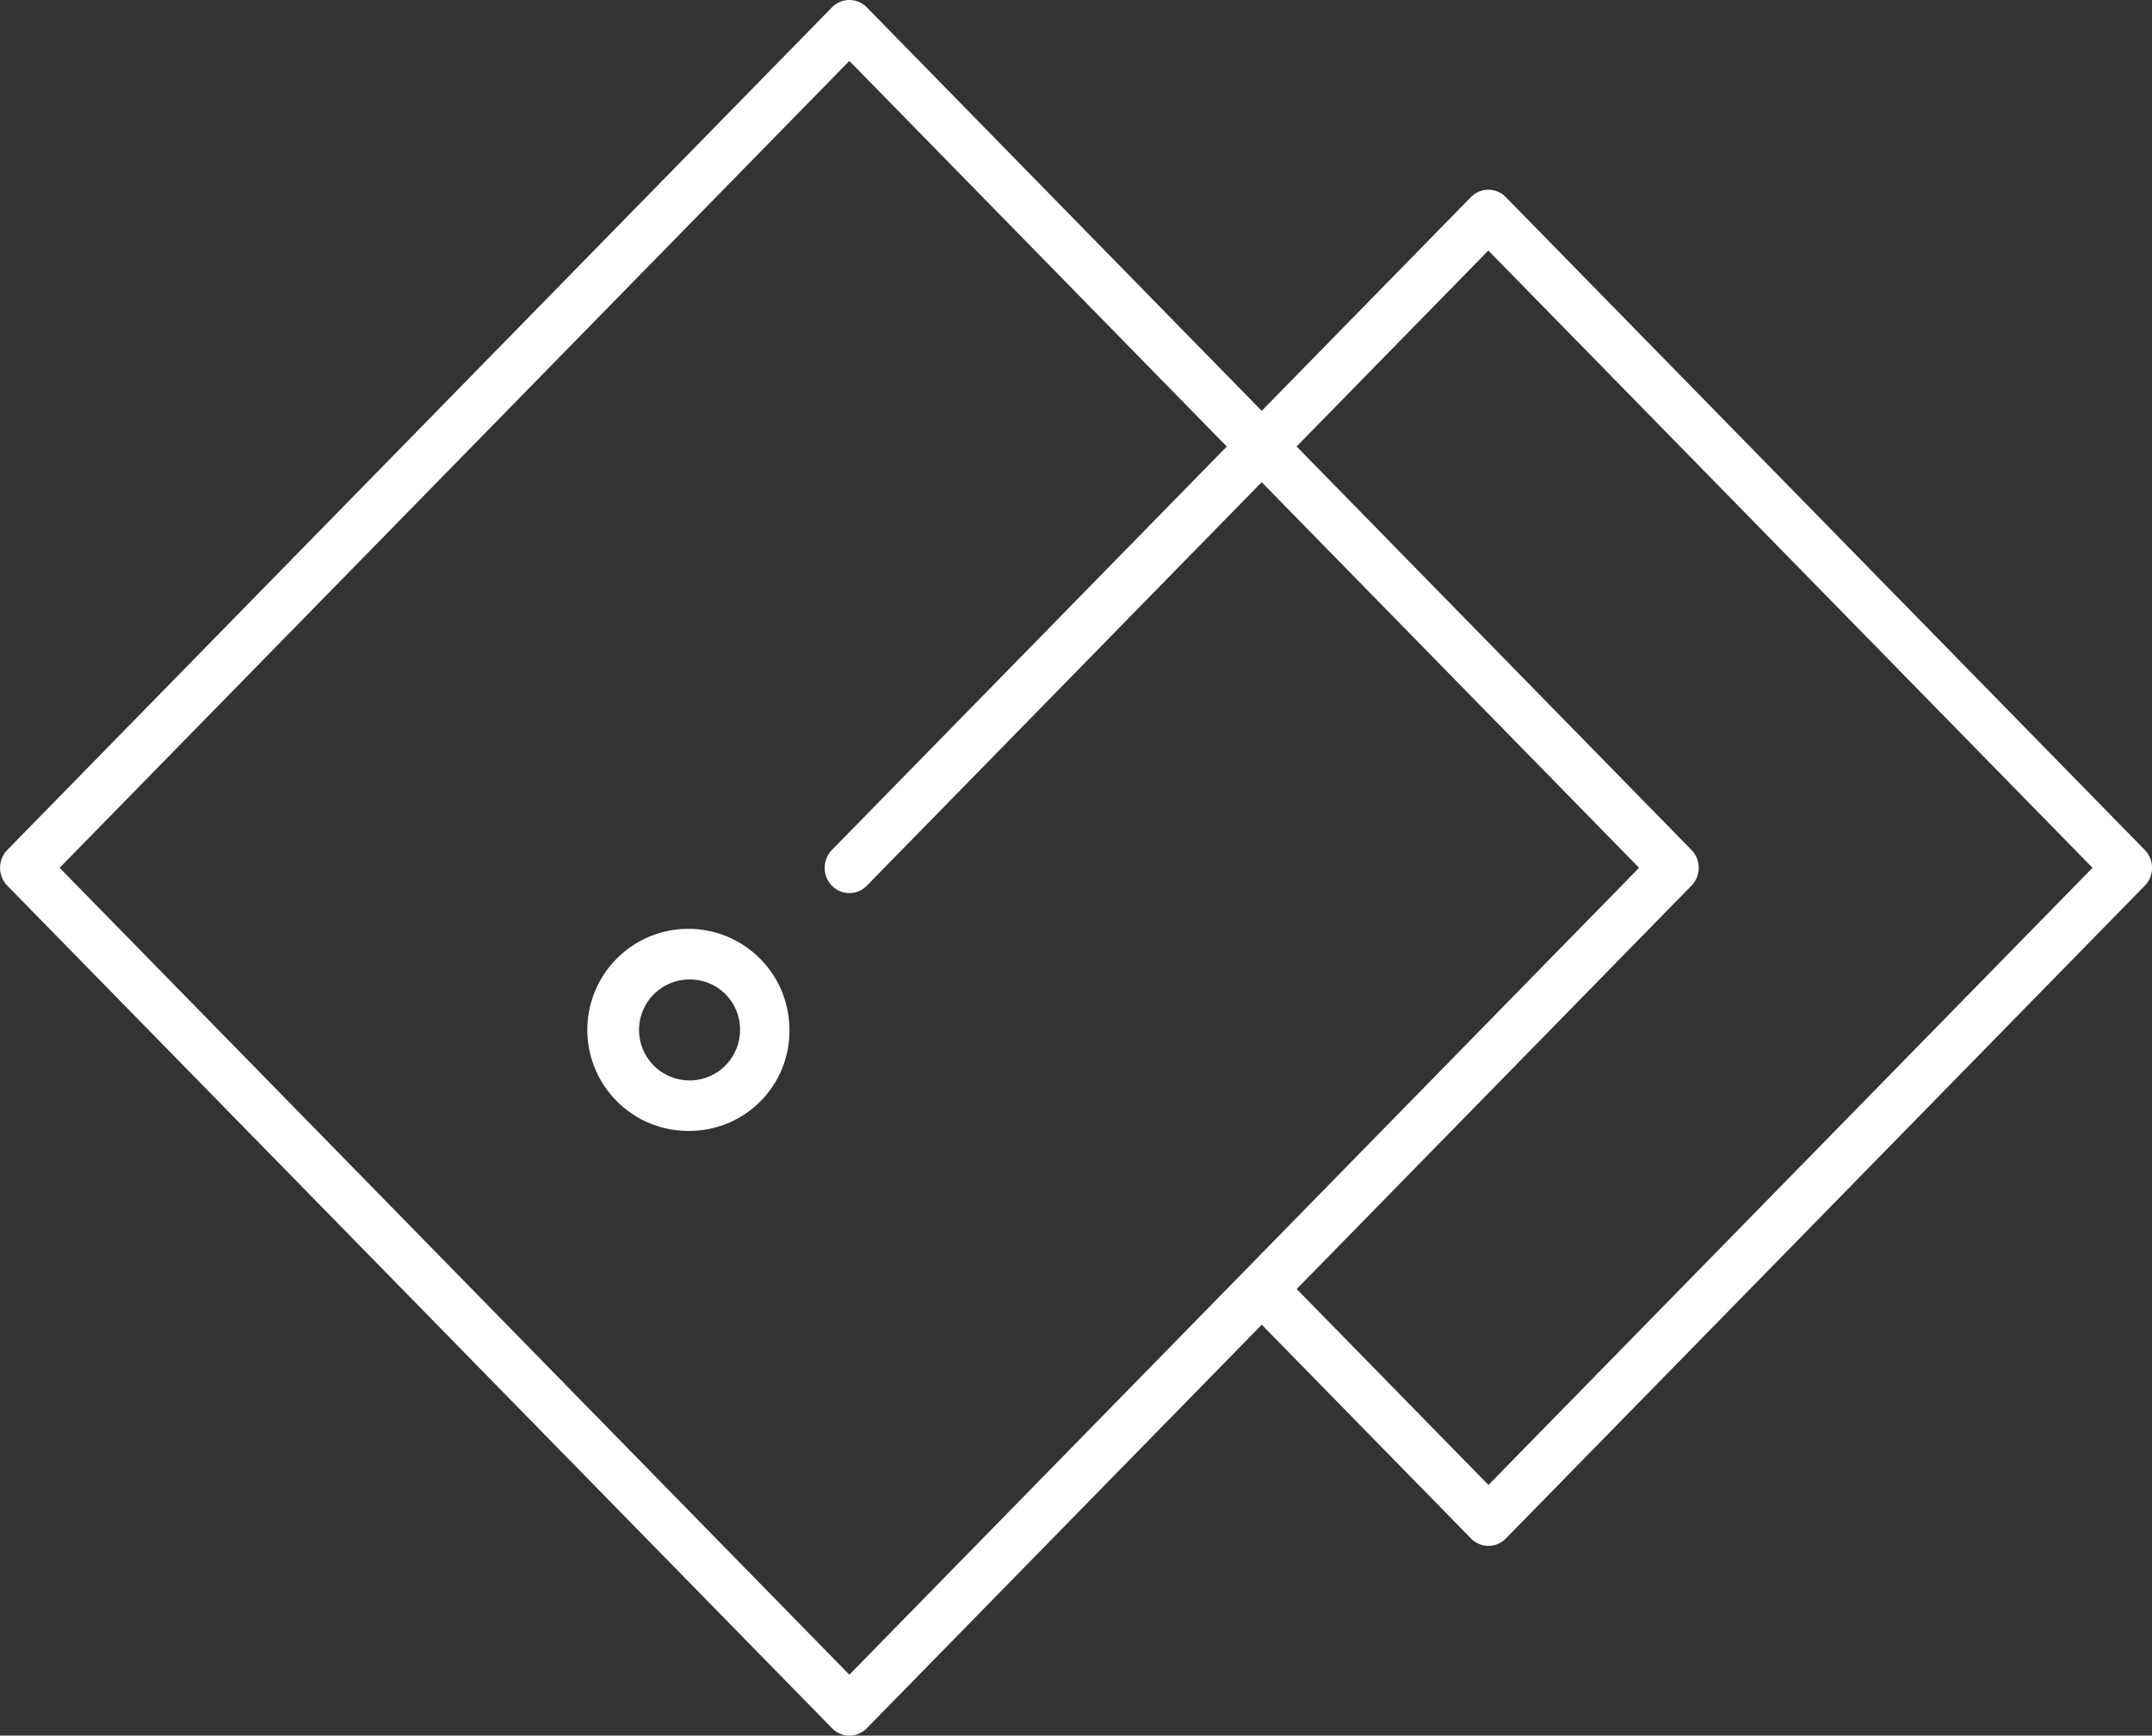 <svg xmlns="http://www.w3.org/2000/svg" width="74.531" height="60.118" viewBox="0 0 74.531 60.118"><rect x="0" y="0" width="74.531" height="60.118" fill="#333333" stroke="none"/><defs><style>.a{fill:#fff;}</style></defs><path class="a" d="M795.264,687.472a.846.846,0,0,1-.6-.256L766.1,658.031a.889.889,0,0,1,0-1.236L794.66,627.61a.843.843,0,0,1,1.21,0l28.56,29.185a.888.888,0,0,1,0,1.236l-28.56,29.185A.848.848,0,0,1,795.264,687.472Zm-27.351-30.059,27.351,27.949,27.351-27.949-27.351-27.949Z" transform="translate(-765.848 -627.354)"/><g transform="translate(28.561 6.571)"><path class="a" d="M835.511,685.068a.843.843,0,0,1-.6-.256l-7.428-7.589a.888.888,0,0,1,0-1.236.842.842,0,0,1,1.21,0l6.822,6.971,20.921-21.377L835.511,640.2l-21.524,22a.842.842,0,0,1-1.21,0,.888.888,0,0,1,0-1.237l22.13-22.613a.842.842,0,0,1,1.21,0l22.13,22.613a.888.888,0,0,1,0,1.237l-22.13,22.613A.843.843,0,0,1,835.511,685.068Z" transform="translate(-812.526 -638.093)"/></g><g transform="translate(20.497 32.179)"><path class="a" d="M802.769,686.939a3.5,3.5,0,1,1,3.422-3.5A3.464,3.464,0,0,1,802.769,686.939Zm0-5.245a1.749,1.749,0,1,0,1.711,1.749A1.732,1.732,0,0,0,802.769,681.694Z" transform="translate(-799.347 -679.946)"/></g></svg>